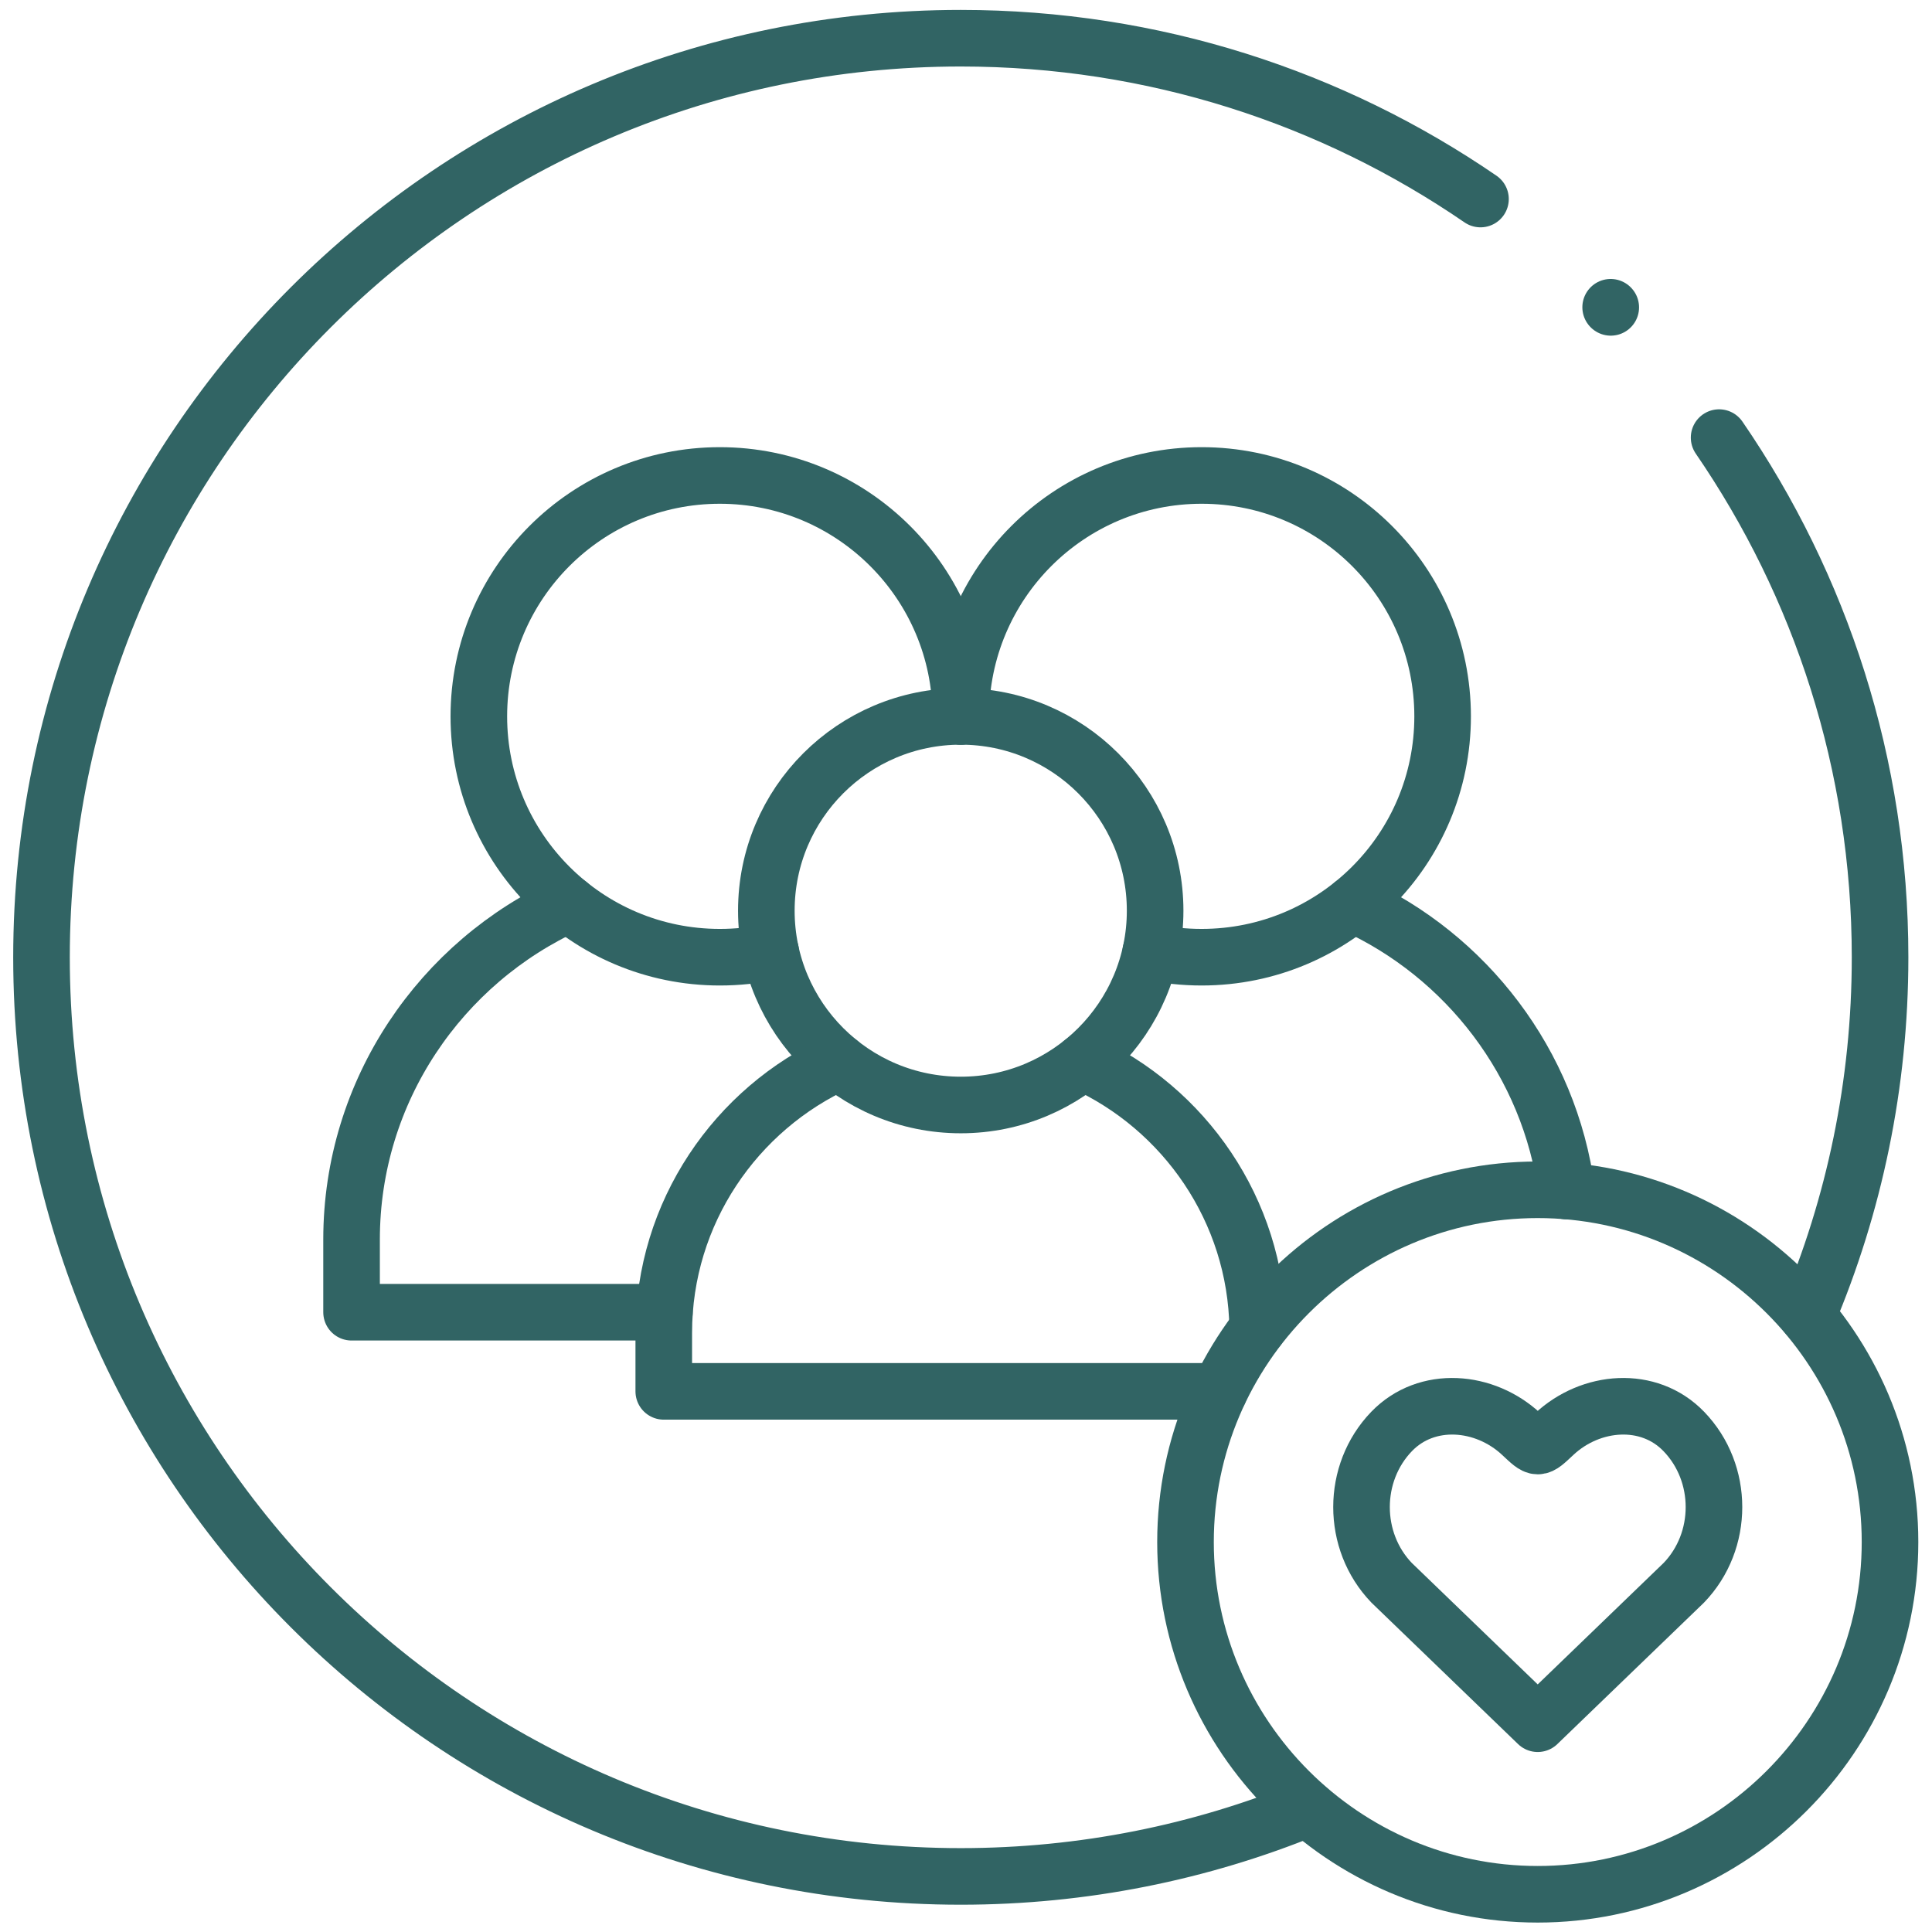 <svg version="1.1" id="svg2916" xml:space="preserve" width="300" height="300" viewBox="0 0 682.667 682.667" xmlns="http://www.w3.org/2000/svg" xmlns:svg="http://www.w3.org/2000/svg" xmlns:xlink="http://www.w3.org/1999/xlink" xmlns:svgjs="http://svgjs.dev/svgjs"><g width="100%" height="100%" transform="matrix(1,0,0,1,0,0)"><defs id="defs2920"><clipPath clipPathUnits="userSpaceOnUse" id="clipPath2930"><path d="M 0,512 H 512 V 0 H 0 Z" id="path2928" fill="#316464" fill-opacity="1" data-original-color="#000000ff" stroke="none" stroke-opacity="1"/></clipPath></defs><g id="g2922" transform="matrix(1.333,0,0,-1.333,0,682.667)"><g id="g2924"><g id="g2926" clip-path="url(#clipPath2930)"><g id="g2932" transform="translate(407.61,10)"><path d="m 0,0 c 51.43,0 93.39,41.952 93.39,93.371 0,51.42 -41.96,93.372 -93.39,93.372 -51.43,0 -93.361,-41.952 -93.361,-93.372 C -93.361,41.952 -51.43,0 0,0 Z" style="stroke-linecap: round; stroke-linejoin: round; stroke-miterlimit: 10; stroke-dasharray: none;" id="path2934" fill="none" fill-opacity="1" stroke="#316464" stroke-opacity="1" data-original-stroke-color="#000000ff" stroke-width="15" data-original-stroke-width="20"/></g><g id="g2936" transform="translate(455.694,396.128)"><path d="m 0,0 c 26.905,-39.202 42.669,-86.625 42.669,-137.761 0,-33.703 -6.861,-65.791 -19.222,-94.987 m -132.544,-130.675 c -28.351,-11.565 -59.397,-17.972 -91.916,-17.972 -134.585,0 -243.681,109.076 -243.681,243.634 0,134.558 109.096,243.633 243.681,243.633 51.118,0 98.55,-15.732 137.761,-42.632" style="stroke-linecap: round; stroke-linejoin: round; stroke-miterlimit: 10; stroke-dasharray: none;" id="path2938" fill="none" fill-opacity="1" stroke="#316464" stroke-opacity="1" data-original-stroke-color="#000000ff" stroke-width="15" data-original-stroke-width="20"/></g><g id="g2940" transform="translate(254.682,322.231)"><path d="m 0,0 c 28.437,0 51.515,-23.046 51.515,-51.505 0,-28.459 -23.078,-51.505 -51.515,-51.505 -28.465,0 -51.543,23.046 -51.543,51.505 C -51.543,-23.046 -28.465,0 0,0 Z" style="stroke-linecap: round; stroke-linejoin: round; stroke-miterlimit: 10; stroke-dasharray: none;" id="path2942" fill="none" fill-opacity="1" stroke="#316464" stroke-opacity="1" data-original-stroke-color="#000000ff" stroke-width="15" data-original-stroke-width="20"/></g><g id="g2944" transform="translate(333.386,160.007)"><path d="m 0,0 c -0.454,31.322 -19.421,58.364 -46.412,70.581 m -64.613,0 c -27.303,-12.387 -46.412,-39.939 -46.412,-71.743 v -15.534 h 147.259" style="stroke-linecap: round; stroke-linejoin: round; stroke-miterlimit: 10; stroke-dasharray: none;" id="path2946" fill="none" fill-opacity="1" stroke="#316464" stroke-opacity="1" data-original-stroke-color="#000000ff" stroke-width="15" data-original-stroke-width="20"/></g><g id="g2948" transform="translate(254.682,322.231)"><path d="m 0,0 c 0,35.262 28.579,63.863 63.848,63.863 35.298,0 63.876,-28.601 63.876,-63.863 0,-35.263 -28.578,-63.835 -63.876,-63.835 -4.621,0 -9.129,0.481 -13.495,1.417" style="stroke-linecap: round; stroke-linejoin: round; stroke-miterlimit: 10; stroke-dasharray: none;" id="path2950" fill="none" fill-opacity="1" stroke="#316464" stroke-opacity="1" data-original-stroke-color="#000000ff" stroke-width="15" data-original-stroke-width="20"/></g><g id="g2952" transform="translate(358.59,272.483)"><path d="M 0,0 C 30.109,-13.635 52.195,-42.179 56.703,-76.081" style="stroke-linecap: round; stroke-linejoin: round; stroke-miterlimit: 10; stroke-dasharray: none;" id="path2954" fill="none" fill-opacity="1" stroke="#316464" stroke-opacity="1" data-original-stroke-color="#000000ff" stroke-width="15" data-original-stroke-width="20"/></g><g id="g2956" transform="translate(204.301,259.812)"><path d="m 0,0 c -4.337,-0.936 -8.874,-1.417 -13.495,-1.417 -35.27,0 -63.876,28.572 -63.876,63.835 0,35.262 28.606,63.863 63.876,63.863 35.269,0 63.876,-28.601 63.876,-63.863" style="stroke-linecap: round; stroke-linejoin: round; stroke-miterlimit: 10; stroke-dasharray: none;" id="path2958" fill="none" fill-opacity="1" stroke="#316464" stroke-opacity="1" data-original-stroke-color="#000000ff" stroke-width="15" data-original-stroke-width="20"/></g><g id="g2960" transform="translate(150.773,272.483)"><path d="m 0,0 c -33.88,-15.335 -57.582,-49.492 -57.582,-88.921 v -19.275 h 82.928" style="stroke-linecap: round; stroke-linejoin: round; stroke-miterlimit: 10; stroke-dasharray: none;" id="path2962" fill="none" fill-opacity="1" stroke="#316464" stroke-opacity="1" data-original-stroke-color="#000000ff" stroke-width="15" data-original-stroke-width="20"/></g><g id="g2964" transform="translate(407.61,55.212)"><path d="m 0,0 -38.728,37.359 c -10.632,11.056 -10.632,29.083 0,40.11 9.299,9.637 24.694,8.362 34.419,-0.737 4.451,-4.167 4.196,-4.167 8.647,0 9.725,9.099 25.091,10.374 34.391,0.737 10.66,-11.027 10.66,-29.054 0,-40.11 z" style="stroke-linecap: round; stroke-linejoin: round; stroke-miterlimit: 10; stroke-dasharray: none;" id="path2966" fill="none" fill-opacity="1" stroke="#316464" stroke-opacity="1" data-original-stroke-color="#000000ff" stroke-width="15" data-original-stroke-width="20"/></g><g id="g2968" transform="translate(426.974,430.653)"><path d="M 0,0 -0.028,0.028" style="stroke-linecap: round; stroke-linejoin: round; stroke-miterlimit: 10; stroke-dasharray: none;" id="path2970" fill="none" fill-opacity="1" stroke="#316464" stroke-opacity="1" data-original-stroke-color="#000000ff" stroke-width="15" data-original-stroke-width="20"/></g></g></g></g></g></svg>